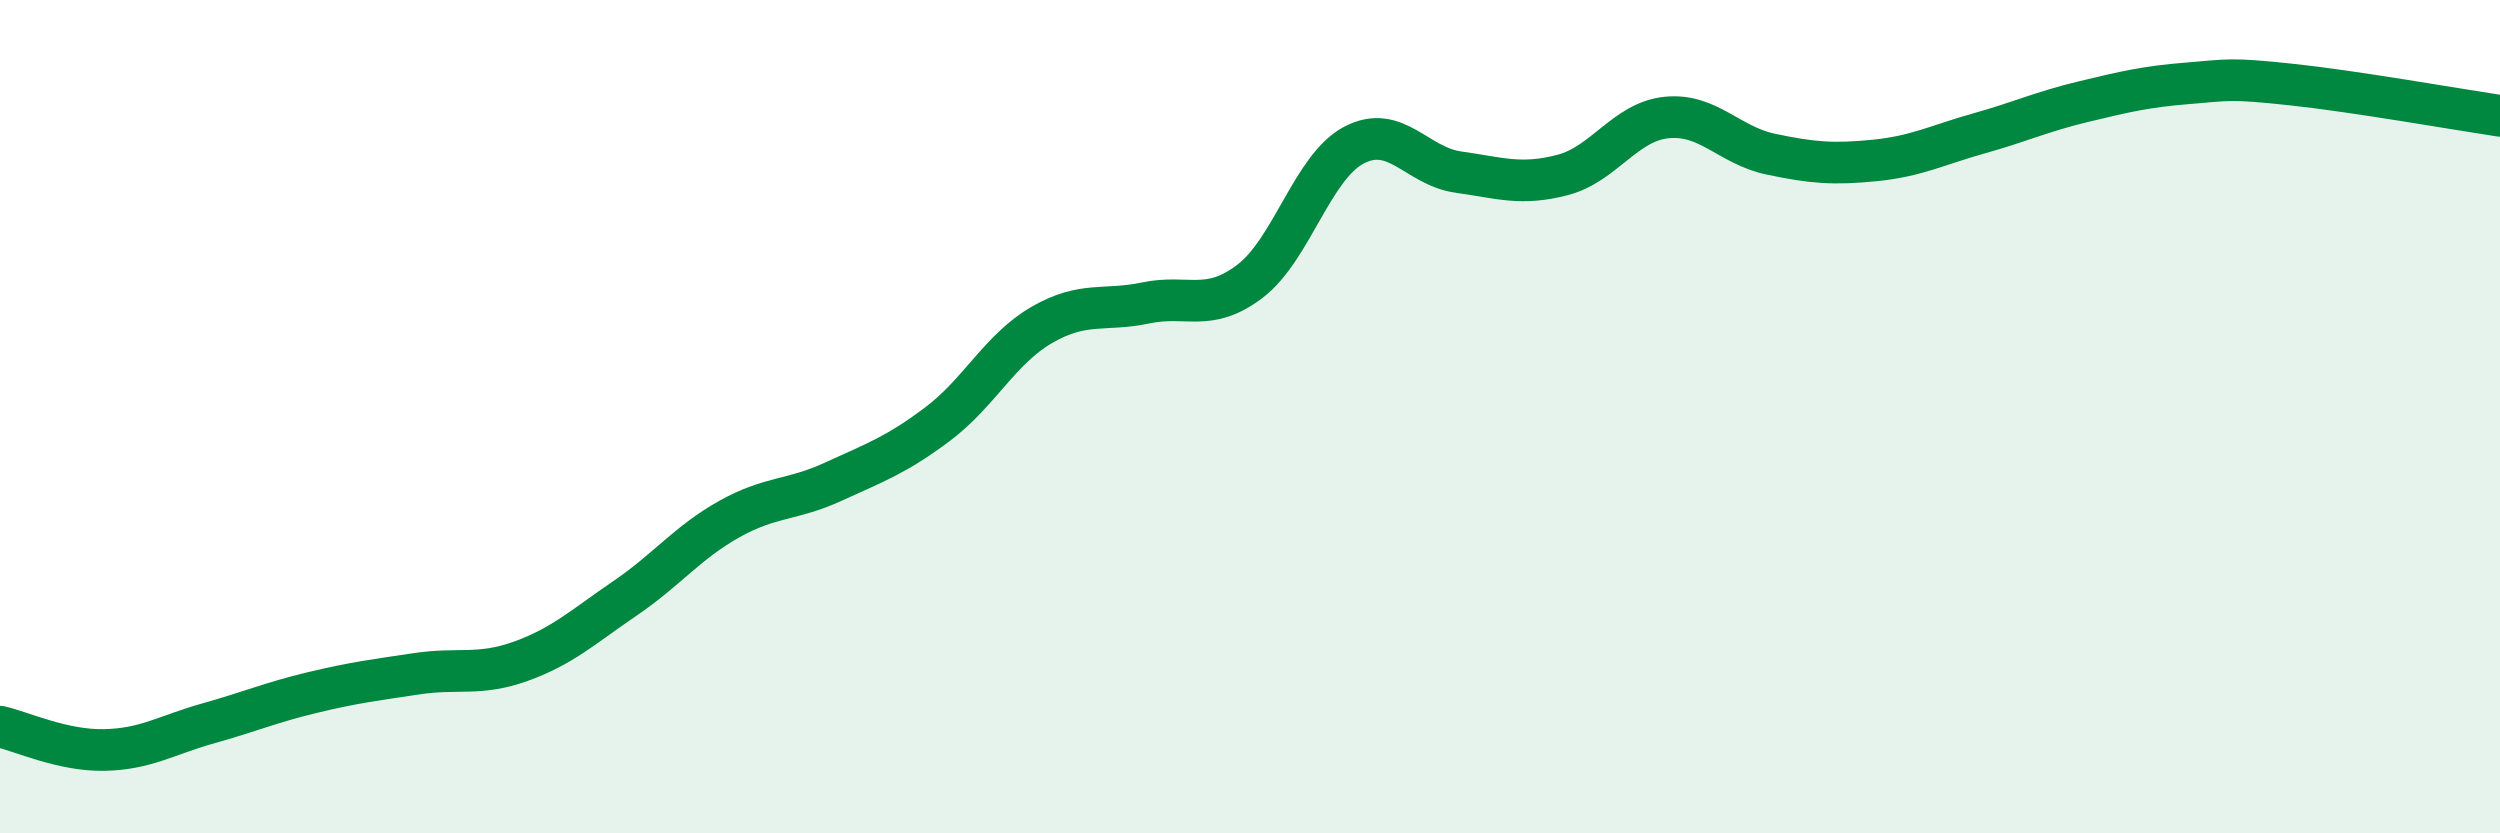 
    <svg width="60" height="20" viewBox="0 0 60 20" xmlns="http://www.w3.org/2000/svg">
      <path
        d="M 0,17.44 C 0.5,17.55 1.5,18.02 2.5,18 C 3.5,17.98 4,17.64 5,17.36 C 6,17.08 6.5,16.86 7.5,16.62 C 8.5,16.38 9,16.32 10,16.17 C 11,16.02 11.5,16.23 12.5,15.87 C 13.5,15.51 14,15.04 15,14.36 C 16,13.68 16.5,13.02 17.5,12.46 C 18.5,11.9 19,12.02 20,11.56 C 21,11.1 21.5,10.93 22.5,10.18 C 23.5,9.43 24,8.38 25,7.8 C 26,7.22 26.5,7.48 27.5,7.27 C 28.5,7.06 29,7.51 30,6.75 C 31,5.99 31.5,4 32.5,3.48 C 33.5,2.96 34,3.99 35,4.13 C 36,4.27 36.5,4.46 37.5,4.2 C 38.5,3.94 39,2.92 40,2.82 C 41,2.72 41.5,3.49 42.5,3.7 C 43.5,3.91 44,3.95 45,3.85 C 46,3.75 46.5,3.48 47.5,3.2 C 48.5,2.92 49,2.68 50,2.44 C 51,2.2 51.5,2.08 52.5,2 C 53.5,1.92 53.5,1.87 55,2.03 C 56.5,2.19 59,2.63 60,2.78L60 20L0 20Z"
        fill="#008740"
        opacity="0.1"
        stroke-linecap="round"
        stroke-linejoin="round"
      />
      <path
        d="M 0,17.44 C 0.5,17.55 1.5,18.02 2.5,18 C 3.5,17.98 4,17.64 5,17.36 C 6,17.08 6.5,16.86 7.5,16.62 C 8.5,16.38 9,16.32 10,16.17 C 11,16.02 11.5,16.23 12.5,15.87 C 13.5,15.51 14,15.04 15,14.36 C 16,13.68 16.5,13.02 17.5,12.46 C 18.5,11.9 19,12.02 20,11.56 C 21,11.1 21.5,10.93 22.5,10.18 C 23.5,9.43 24,8.38 25,7.8 C 26,7.22 26.5,7.48 27.5,7.27 C 28.5,7.06 29,7.51 30,6.75 C 31,5.99 31.5,4 32.5,3.48 C 33.5,2.96 34,3.99 35,4.13 C 36,4.27 36.5,4.46 37.5,4.2 C 38.5,3.94 39,2.92 40,2.82 C 41,2.72 41.5,3.49 42.5,3.7 C 43.5,3.91 44,3.95 45,3.85 C 46,3.75 46.5,3.48 47.5,3.2 C 48.5,2.92 49,2.68 50,2.44 C 51,2.2 51.5,2.08 52.5,2 C 53.5,1.92 53.5,1.87 55,2.03 C 56.5,2.19 59,2.63 60,2.78"
        stroke="#008740"
        stroke-width="1"
        fill="none"
        stroke-linecap="round"
        stroke-linejoin="round"
      />
    </svg>
  